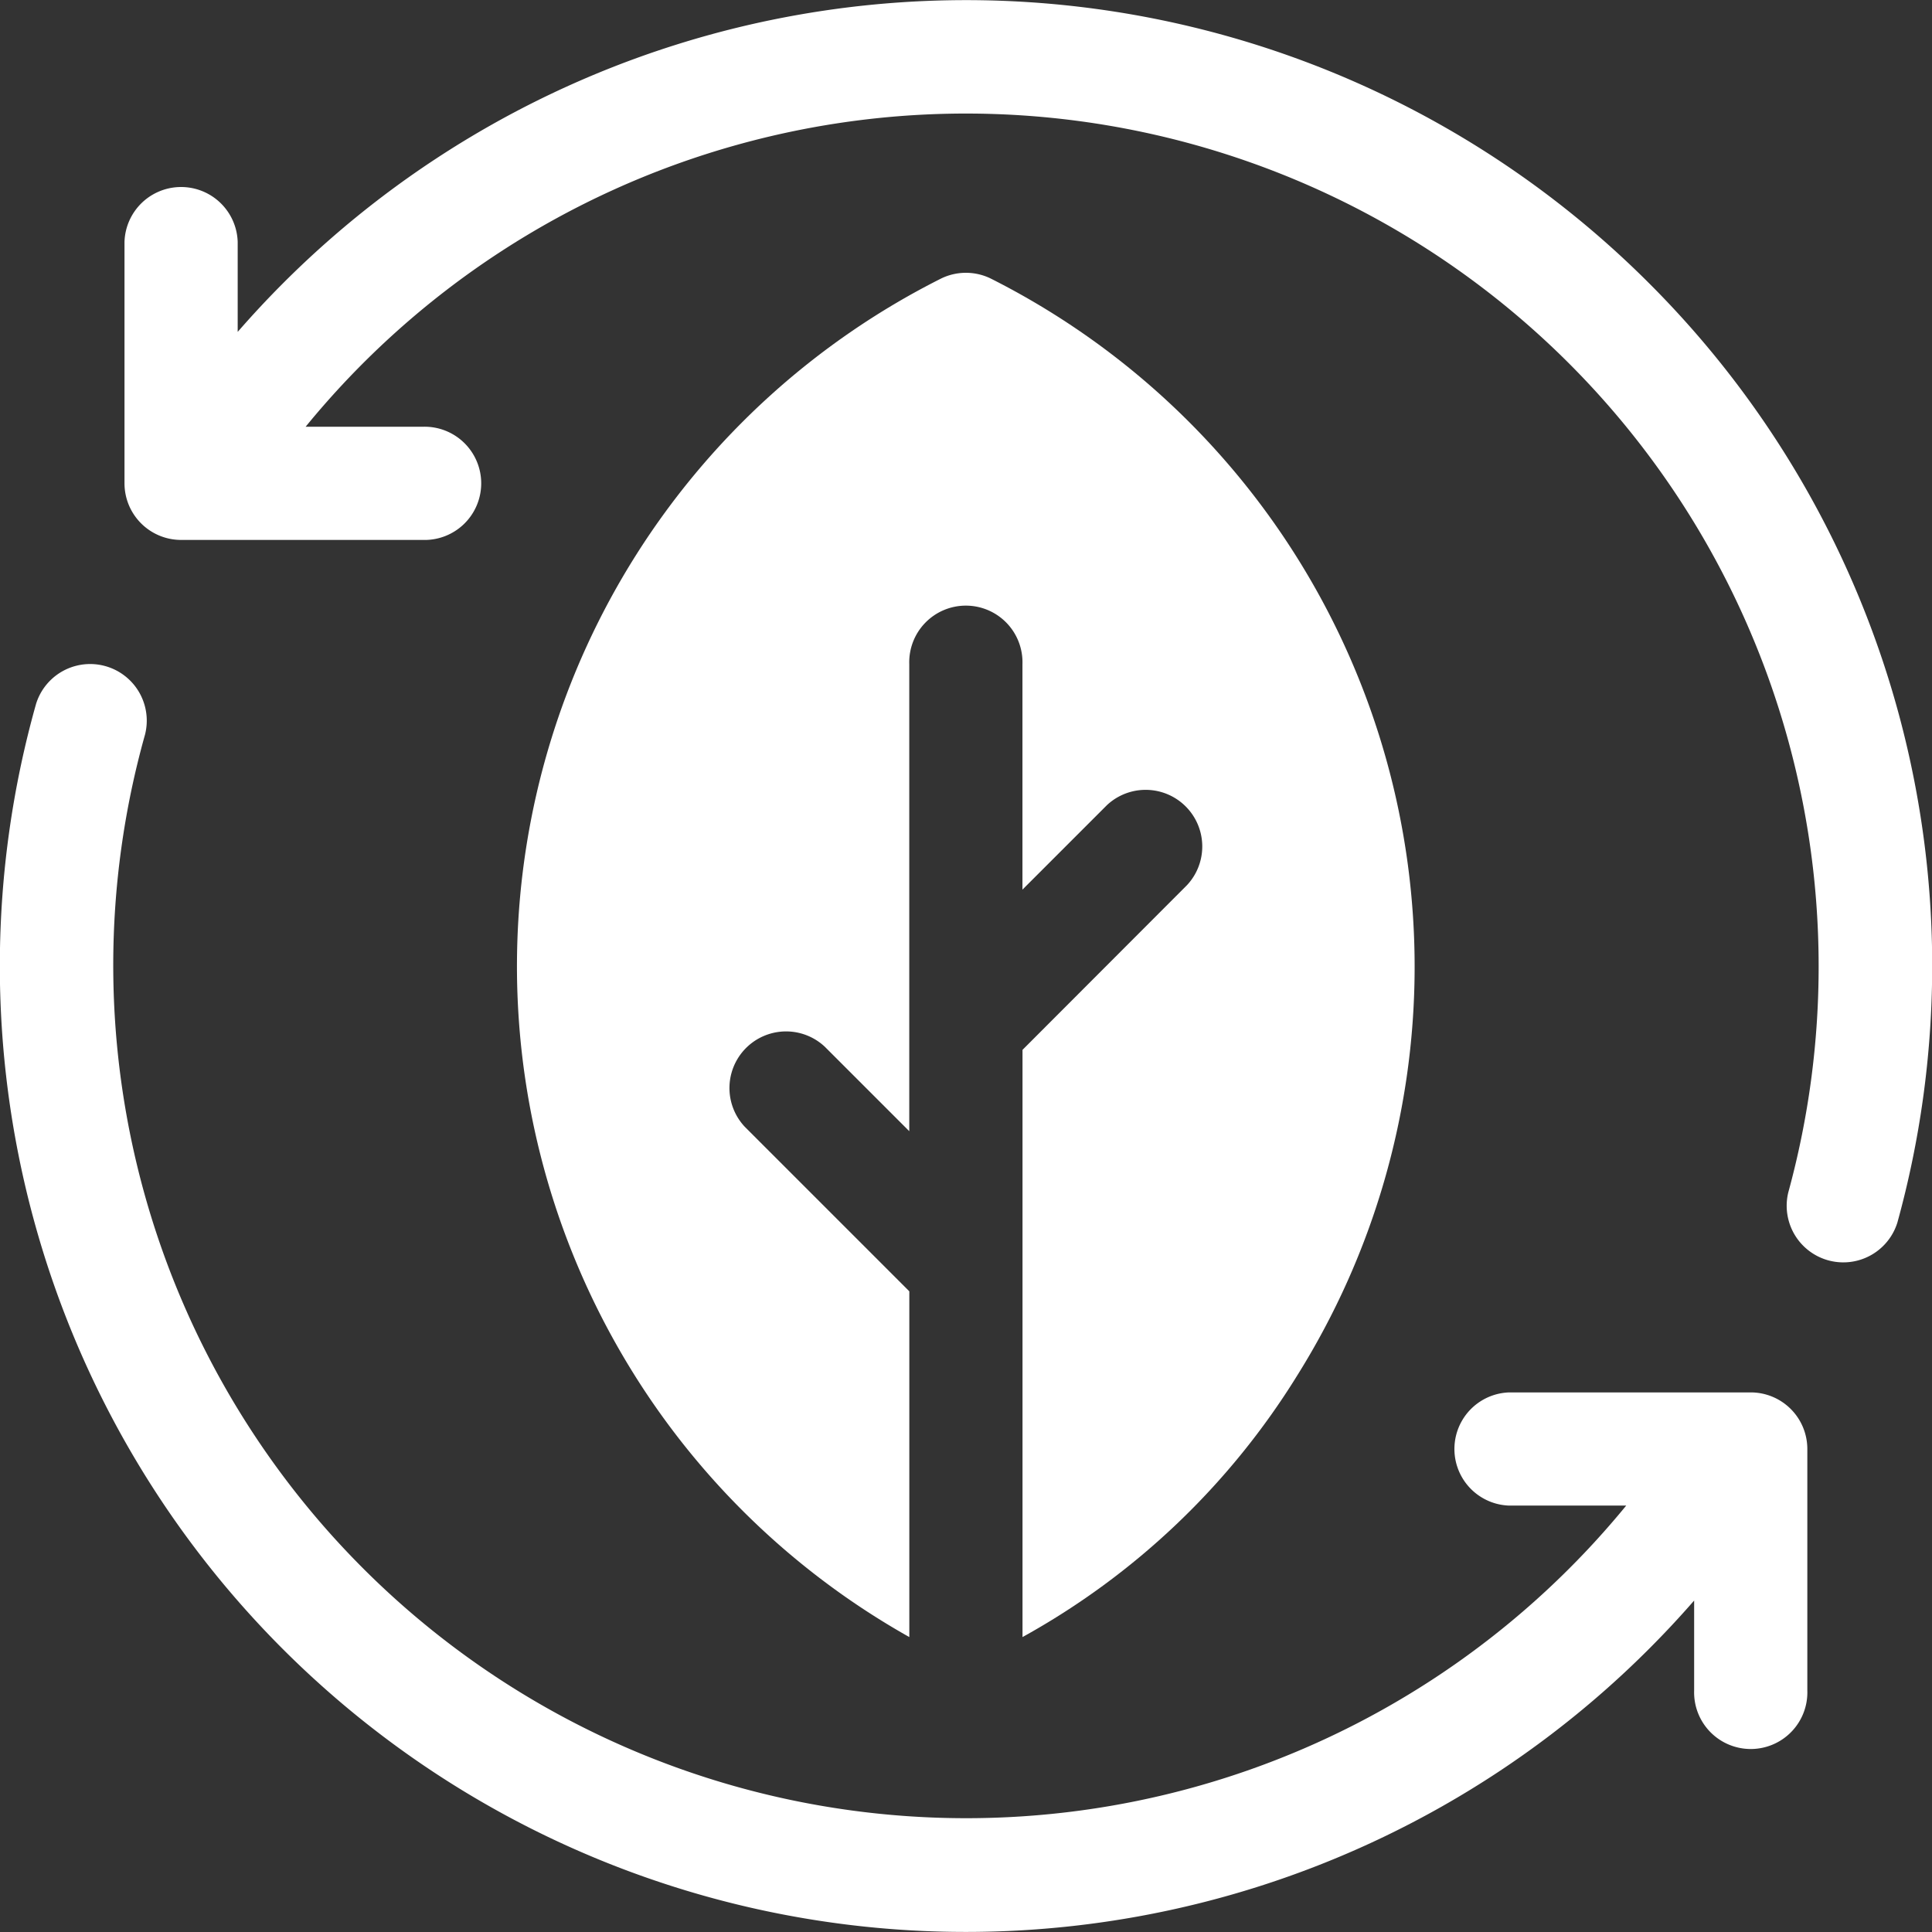 <svg xmlns="http://www.w3.org/2000/svg" width="34.326" height="34.326" viewBox="0 0 34.326 34.326"><rect x="0" y="0" width="34.326" height="34.326" fill="#333333" stroke="none"/><defs><style>.a{fill:#fff;}</style></defs><g transform="translate(0 -0.003)"><path class="a" d="M60.084,5.032A17.153,17.153,0,0,0,35.011,5.9V4.3A1.006,1.006,0,0,0,33,4.3v4.29a1.006,1.006,0,0,0,1.006,1.006H38.3a1.006,1.006,0,1,0,0-2.011H36.218A15.15,15.15,0,0,1,63.1,17.167a15.186,15.186,0,0,1-.54,4.024,1.006,1.006,0,0,0,1.939.533A17.133,17.133,0,0,0,60.084,5.032Z" transform="translate(-30.788)"/><path class="a" d="M31.105,188.545h-4.29a1.006,1.006,0,0,0,0,2.011h2.078a15.155,15.155,0,0,1-26.316-13.7,1.006,1.006,0,0,0-1.936-.545A17.163,17.163,0,0,0,30.1,192.243v1.6a1.006,1.006,0,1,0,2.011,0v-4.29A1.006,1.006,0,0,0,31.105,188.545Z" transform="translate(0 -163.803)"/><path class="a" d="M145.983,86.117V96.55a13.293,13.293,0,0,0,4.881-4.648,13.689,13.689,0,0,0-5.449-19.491,1.006,1.006,0,0,0-.875,0,13.674,13.674,0,0,0-.568,24.139V90.407l-2.923-2.923a1.006,1.006,0,0,1,1.422-1.422l1.5,1.5v-8.3a1.006,1.006,0,1,1,2.011,0v4.008l1.5-1.5a1.006,1.006,0,0,1,1.422,1.422Z" transform="translate(-127.816 -67.461)"/></g></svg>